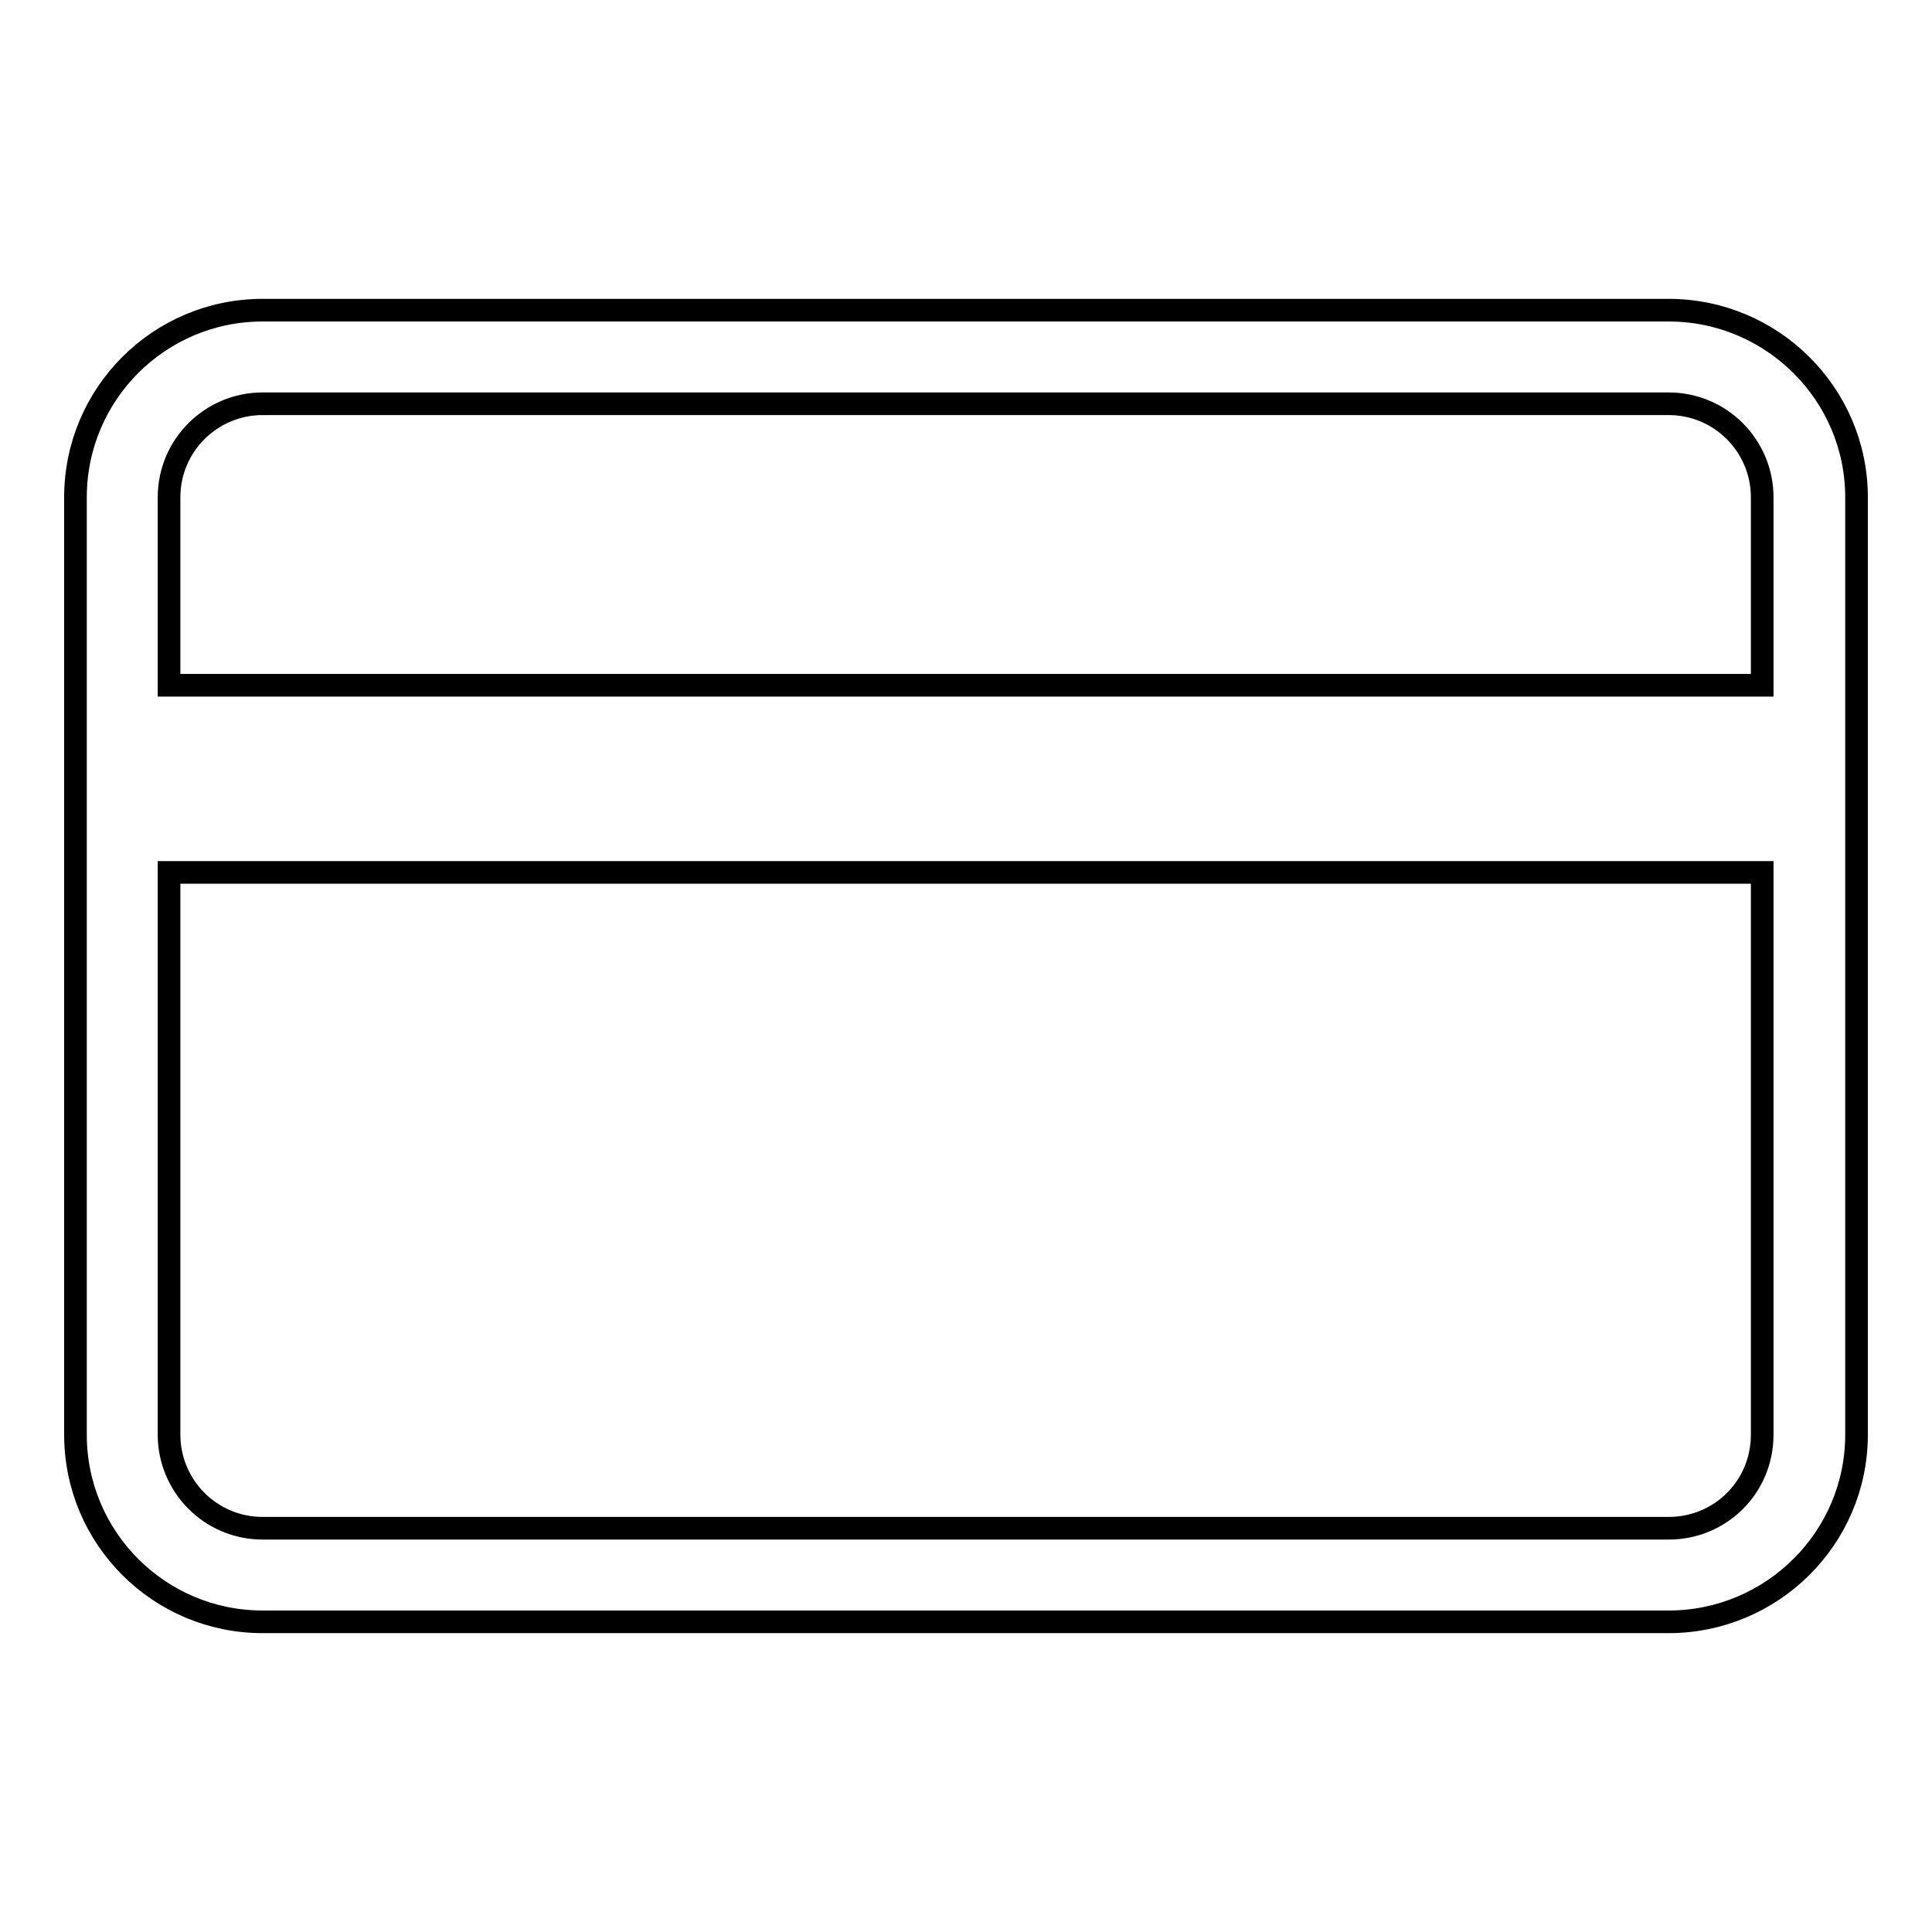 <?xml version="1.0" encoding="utf-8"?>
<!-- Svg Vector Icons : http://www.onlinewebfonts.com/icon -->
<!DOCTYPE svg PUBLIC "-//W3C//DTD SVG 1.1//EN" "http://www.w3.org/Graphics/SVG/1.1/DTD/svg11.dtd">
<svg version="1.1" xmlns="http://www.w3.org/2000/svg" xmlns:xlink="http://www.w3.org/1999/xlink" x="0px" y="0px" viewBox="0 0 256 256" enable-background="new 0 0 256 256" xml:space="preserve">
<g><g><path stroke-width="3" fill-opacity="0" stroke="#000000"  d="M221.1,41.1H34.8C21.1,41.1,10,52.2,10,65.9v124.2c0,13.7,11.1,24.8,24.8,24.8h186.3c13.7,0,24.9-11.1,24.9-24.8V65.9C246,52.2,234.8,41.1,221.1,41.1z M34.8,53.5h186.3c6.9,0,12.4,5.6,12.4,12.4v24.9H22.4V65.9C22.4,59,28,53.5,34.8,53.5z M221.1,202.5H34.8c-6.9,0-12.4-5.6-12.4-12.4v-74.5h211.1v74.5C233.5,197,228,202.5,221.1,202.5z"/></g></g>
</svg>